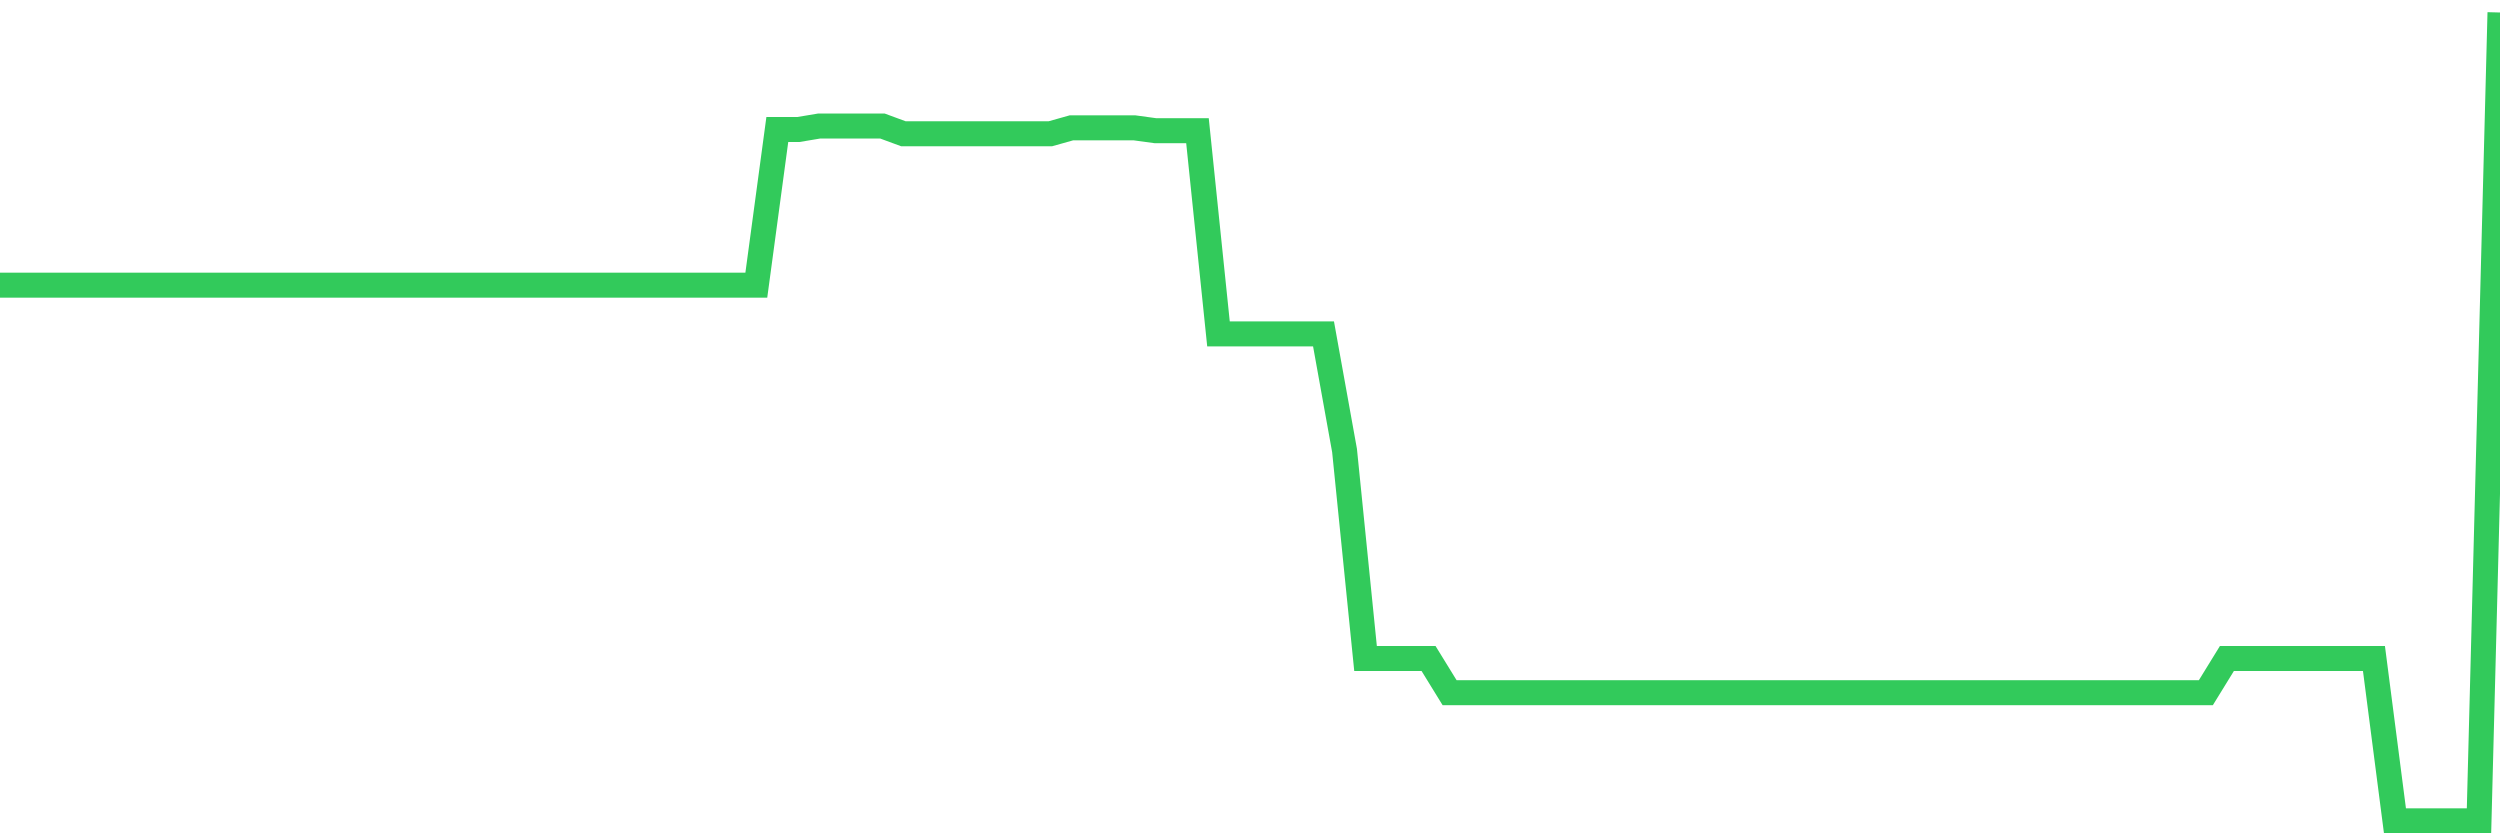 <svg
  xmlns="http://www.w3.org/2000/svg"
  xmlns:xlink="http://www.w3.org/1999/xlink"
  width="120"
  height="40"
  viewBox="0 0 120 40"
  preserveAspectRatio="none"
>
  <polyline
    points="0,13.689 1.008,13.689 2.017,13.689 3.025,13.689 4.034,13.689 5.042,13.689 6.05,13.689 7.059,13.689 8.067,13.689 9.076,13.689 10.084,13.689 11.092,13.689 12.101,13.689 13.109,13.689 14.118,13.689 15.126,13.689 16.134,13.689 17.143,13.689 18.151,13.689 19.16,13.689 20.168,13.689 21.176,13.689 22.185,13.689 23.193,13.689 24.202,13.689 25.21,13.689 26.218,13.689 27.227,13.689 28.235,13.689 29.244,13.689 30.252,13.689 31.261,13.689 32.269,13.689 33.277,13.689 34.286,13.689 35.294,13.689 36.303,13.689 37.311,6.217 38.319,6.217 39.328,6.048 40.336,6.048 41.345,6.048 42.353,6.048 43.361,6.42 44.37,6.42 45.378,6.42 46.387,6.42 47.395,6.42 48.403,6.42 49.412,6.42 50.42,6.42 51.429,6.136 52.437,6.136 53.445,6.136 54.454,6.136 55.462,6.274 56.471,6.274 57.479,6.274 58.487,16.027 59.496,16.027 60.504,16.027 61.513,16.027 62.521,16.027 63.529,16.027 64.538,21.624 65.546,31.609 66.555,31.609 67.563,31.609 68.571,31.609 69.58,33.248 70.588,33.248 71.597,33.248 72.605,33.248 73.613,33.248 74.622,33.248 75.63,33.248 76.639,33.248 77.647,33.248 78.655,33.248 79.664,33.248 80.672,33.248 81.681,33.248 82.689,33.248 83.697,33.248 84.706,33.248 85.714,33.248 86.723,33.248 87.731,33.248 88.739,33.248 89.748,33.248 90.756,33.248 91.765,33.248 92.773,33.248 93.782,33.248 94.79,33.248 95.798,33.248 96.807,33.248 97.815,33.248 98.824,33.248 99.832,33.248 100.84,33.248 101.849,33.248 102.857,33.248 103.866,33.248 104.874,33.248 105.882,33.248 106.891,31.609 107.899,31.609 108.908,31.609 109.916,31.609 110.924,31.609 111.933,31.609 112.941,31.609 113.95,31.609 114.958,39.4 115.966,39.4 116.975,39.4 117.983,39.4 118.992,39.4 120,0.6"
    fill="none"
    stroke="#32ca5b"
    stroke-width="1.2"
  >
  </polyline>
</svg>